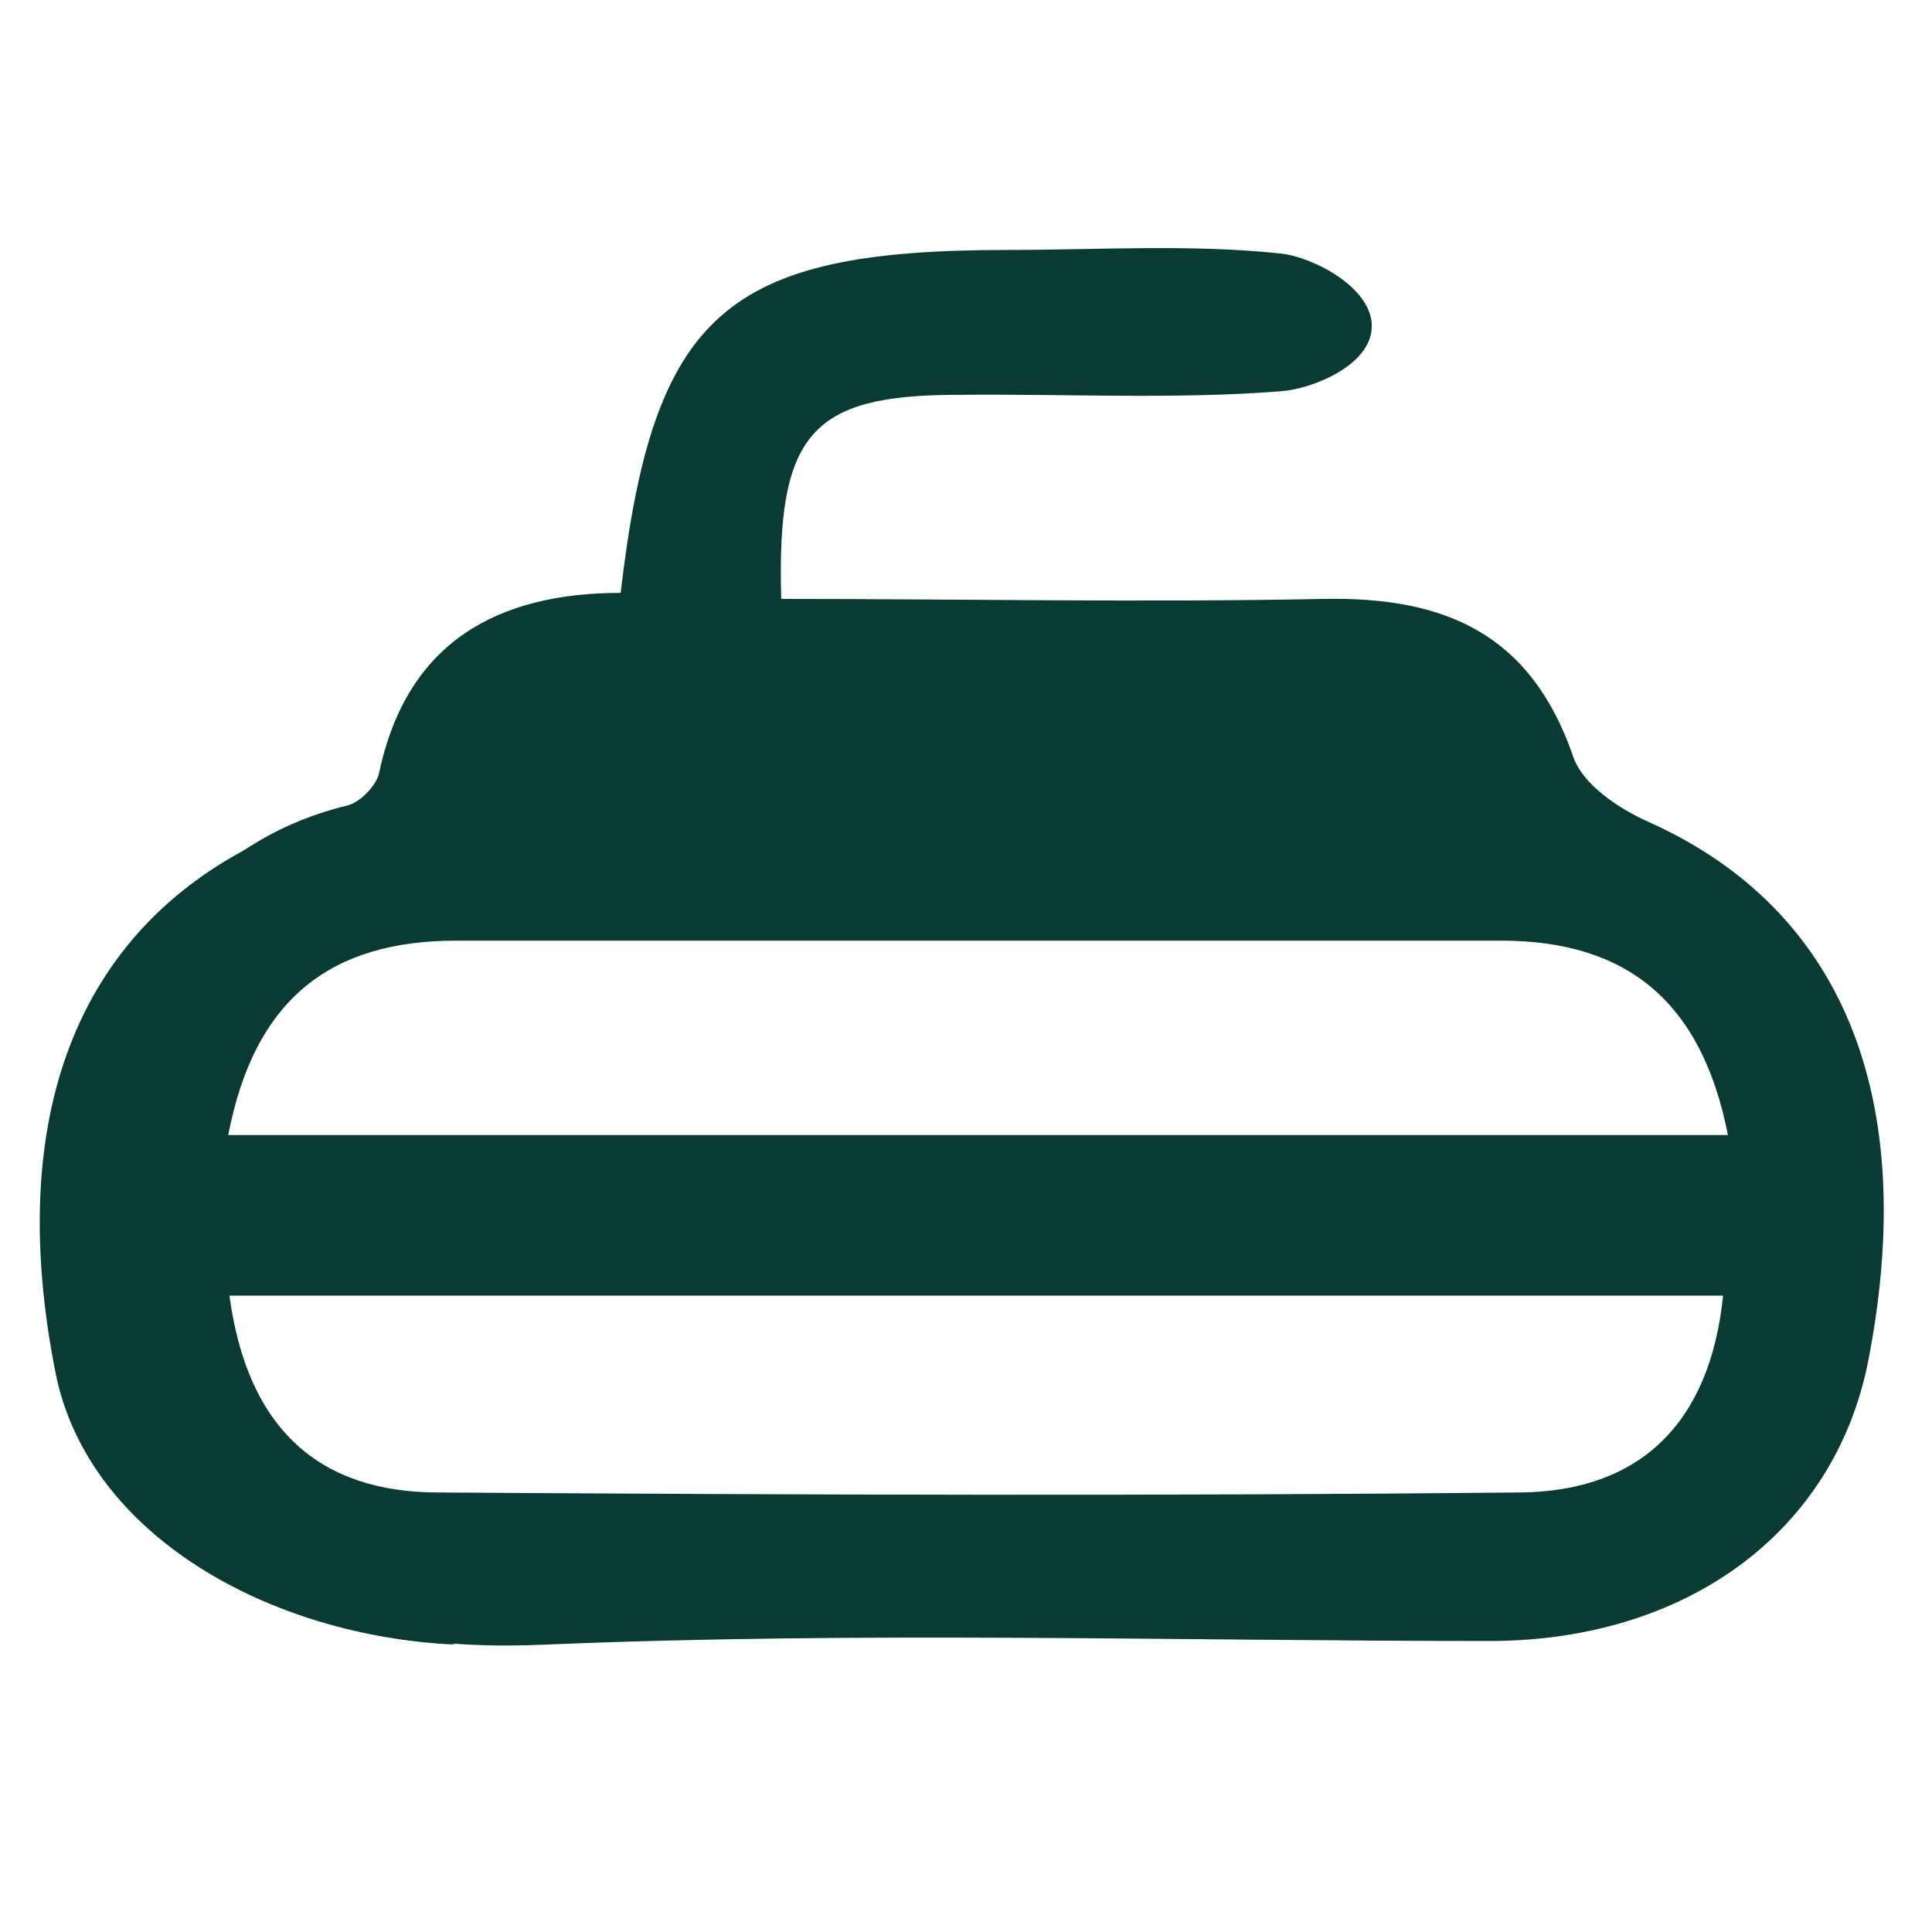 <?xml version="1.0" encoding="UTF-8"?><svg xmlns="http://www.w3.org/2000/svg" id="Layer_1" data-name="Layer 1" width="16" height="16" version="1.1" viewBox="0 0 16 16"><defs><style> .cls-1 { fill: #093a34; stroke-width: 0px; } </style></defs><path class="cls-1" d="M2.41,12.86c-.77-.51-1.19-1.67-1.19-2.54,0-1.01.25-2.41.92-3.33,0,0,0,0,0-.01C.64,7.72.04,9.25.46,11.37c.27,1.35,1.78,2.18,3.31,2.25-.43-.15-1.12-.39-1.37-.76Z"/><path class="cls-1" d="M.66,8.64c.53-.89,1.13-1.71,2.22-1.97.11-.03.24-.17.26-.27.23-1.09.99-1.49,2-1.49.27-2.32.87-2.84,3.2-2.84.76,0,1.52-.05,2.27.03.27.03.77.29.75.62-.02.31-.49.5-.75.52-.89.07-1.79.02-2.68.03-1.21,0-1.5.32-1.46,1.69,1.49,0,2.99.03,4.49,0,1.01-.02,1.72.29,2.07,1.31.08.23.38.43.63.54,1.6.72,2.24,2.28,1.81,4.47-.28,1.4-1.49,2.3-3.11,2.31-2.61,0-5.23-.08-7.84.03-1.78.08-3.06-.47-3.86-2.07v-2.91ZM1.89,9.4h12.42c-.22-1.12-.85-1.61-1.88-1.61H3.78c-1.03,0-1.67.47-1.89,1.61ZM1.9,10.73c.15,1.11.75,1.63,1.73,1.63,2.99.02,5.98.03,8.96,0,.98-.01,1.57-.56,1.68-1.63H1.9Z"/></svg>